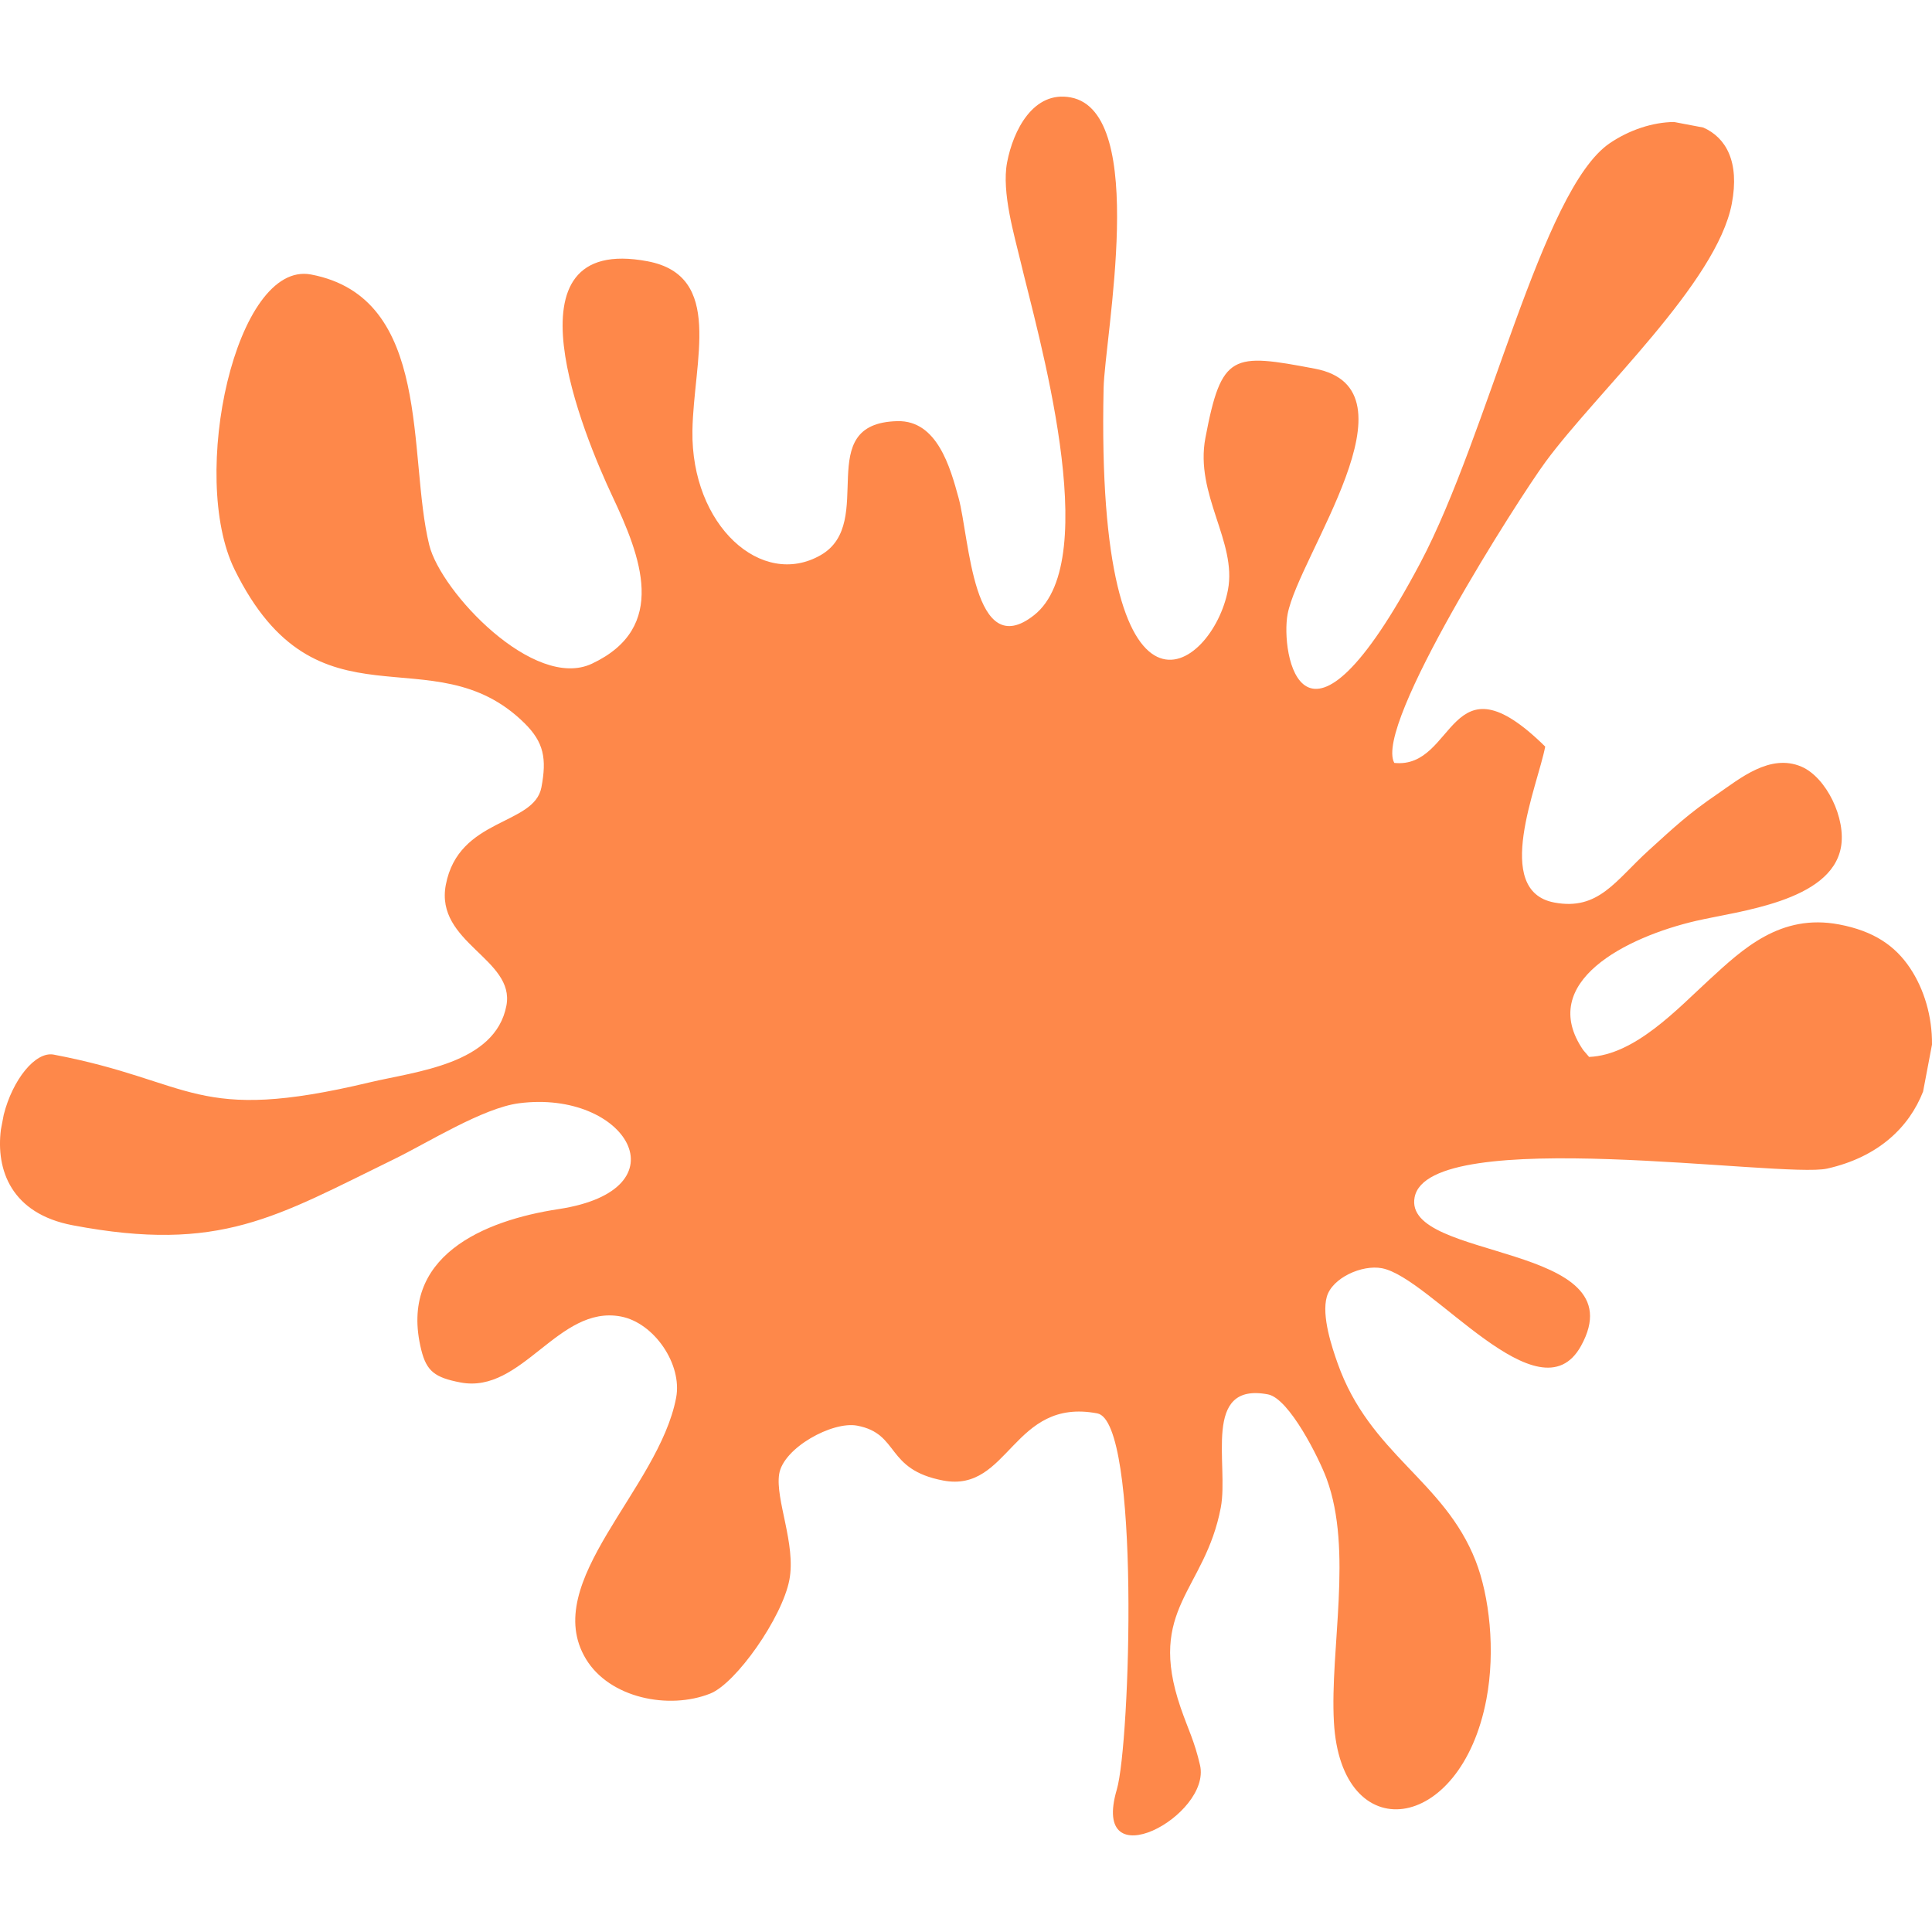 <?xml version="1.0" encoding="UTF-8"?> <svg xmlns="http://www.w3.org/2000/svg" width="60" height="60" viewBox="0 0 60 60" fill="none"> <g clip-path="url(#clip0_455_1889)"> <path d="M59.318 30.063C58.853 29.368 58.189 28.913 57.117 28.71C55.288 28.363 54.117 29.478 53.084 30.425C52.091 31.336 50.772 32.765 49.351 32.824L49.169 32.612C47.72 30.501 50.506 29.1 52.679 28.597C53.998 28.292 56.852 28 57.17 26.325C57.342 25.422 56.717 24.14 55.945 23.809C54.968 23.39 54.024 24.188 53.346 24.651C52.422 25.282 52.01 25.676 51.194 26.416C50.172 27.344 49.645 28.29 48.266 28.028C46.336 27.661 47.755 24.409 47.988 23.186C44.963 20.207 45.232 23.895 43.301 23.693C42.654 22.53 47.165 15.474 48.002 14.338C49.615 12.149 53.316 8.785 53.783 6.325C54.031 5.02 53.6 4.272 52.897 3.961L51.991 3.789C51.332 3.794 50.602 4.033 49.99 4.449C47.873 5.892 46.223 13.496 44.107 17.486C40.428 24.423 39.764 20.25 39.988 19.072C40.333 17.256 44.171 12.083 40.836 11.45C38.27 10.963 37.935 10.961 37.435 13.598C37.1 15.36 38.42 16.82 38.135 18.321C37.661 20.818 34.026 23.444 34.273 12.062C34.307 10.462 35.683 3.487 33.255 3.026C32.093 2.805 31.465 4.046 31.276 5.045C31.1 5.969 31.507 7.328 31.693 8.115C32.207 10.296 34.29 17.381 32.116 19.103C30.213 20.609 30.11 16.705 29.77 15.463C29.509 14.511 29.105 13.053 27.875 13.079C25.188 13.138 27.248 16.228 25.489 17.239C23.655 18.294 21.458 16.32 21.504 13.376C21.538 11.198 22.487 8.566 20.115 8.115C15.507 7.24 18.143 13.55 19.015 15.405C19.894 17.274 20.774 19.485 18.384 20.611C16.588 21.458 13.691 18.384 13.331 16.927C12.649 14.16 13.452 9.245 9.66 8.525C7.323 8.081 5.86 14.793 7.286 17.689C9.854 22.905 13.425 19.629 16.29 22.46C16.888 23.051 16.984 23.555 16.814 24.452C16.588 25.645 14.242 25.386 13.845 27.48C13.503 29.279 16.002 29.779 15.727 31.23C15.381 33.053 12.908 33.274 11.48 33.614C6.014 34.919 6.057 33.585 1.668 32.752C1.099 32.644 0.39 33.533 0.116 34.619L0.028 35.08C-0.131 36.331 0.348 37.69 2.258 38.052C6.842 38.922 8.569 37.788 12.258 35.989C13.285 35.487 14.998 34.409 16.116 34.263C19.448 33.829 21.325 36.946 17.346 37.55C15.036 37.901 12.362 39.006 13.082 41.919C13.247 42.587 13.506 42.782 14.303 42.934C16.22 43.298 17.336 40.516 19.282 40.885C20.317 41.082 21.195 42.372 20.998 43.407C20.459 46.251 16.753 49.129 18.196 51.52C18.93 52.737 20.769 53.106 22.056 52.596C22.858 52.279 24.292 50.237 24.515 49.063C24.725 47.956 24.072 46.566 24.198 45.777C24.328 44.965 25.852 44.129 26.621 44.275C27.954 44.528 27.48 45.635 29.291 45.979C31.346 46.369 31.445 43.394 34.078 43.894C35.419 44.148 35.103 54.148 34.684 55.574C33.848 58.419 37.627 56.387 37.268 54.819C37.093 54.061 36.902 53.718 36.666 53.033C35.605 49.943 37.42 49.414 37.913 46.818L37.913 46.817C38.167 45.481 37.32 42.913 39.378 43.304C40.039 43.429 40.967 45.293 41.199 45.922C42.023 48.154 41.299 51.194 41.426 53.482C41.645 57.417 45.366 56.963 46.161 52.774C46.451 51.251 46.25 49.554 45.827 48.473C44.843 45.964 42.542 45.173 41.54 42.335C41.374 41.866 41.035 40.872 41.205 40.273C41.372 39.685 42.298 39.269 42.916 39.386C44.445 39.676 47.806 44.135 49.099 41.8C50.885 38.575 43.556 39.166 43.932 37.184C44.365 34.903 55.356 36.603 56.743 36.292C58.349 35.931 59.295 34.994 59.723 33.9L60 32.441C60.009 31.578 59.761 30.726 59.318 30.063Z" fill="#FE884A"></path> </g> <defs> <clipPath id="clip0_455_1889"> <rect width="60" height="60" fill="white"></rect> </clipPath> </defs> </svg> 